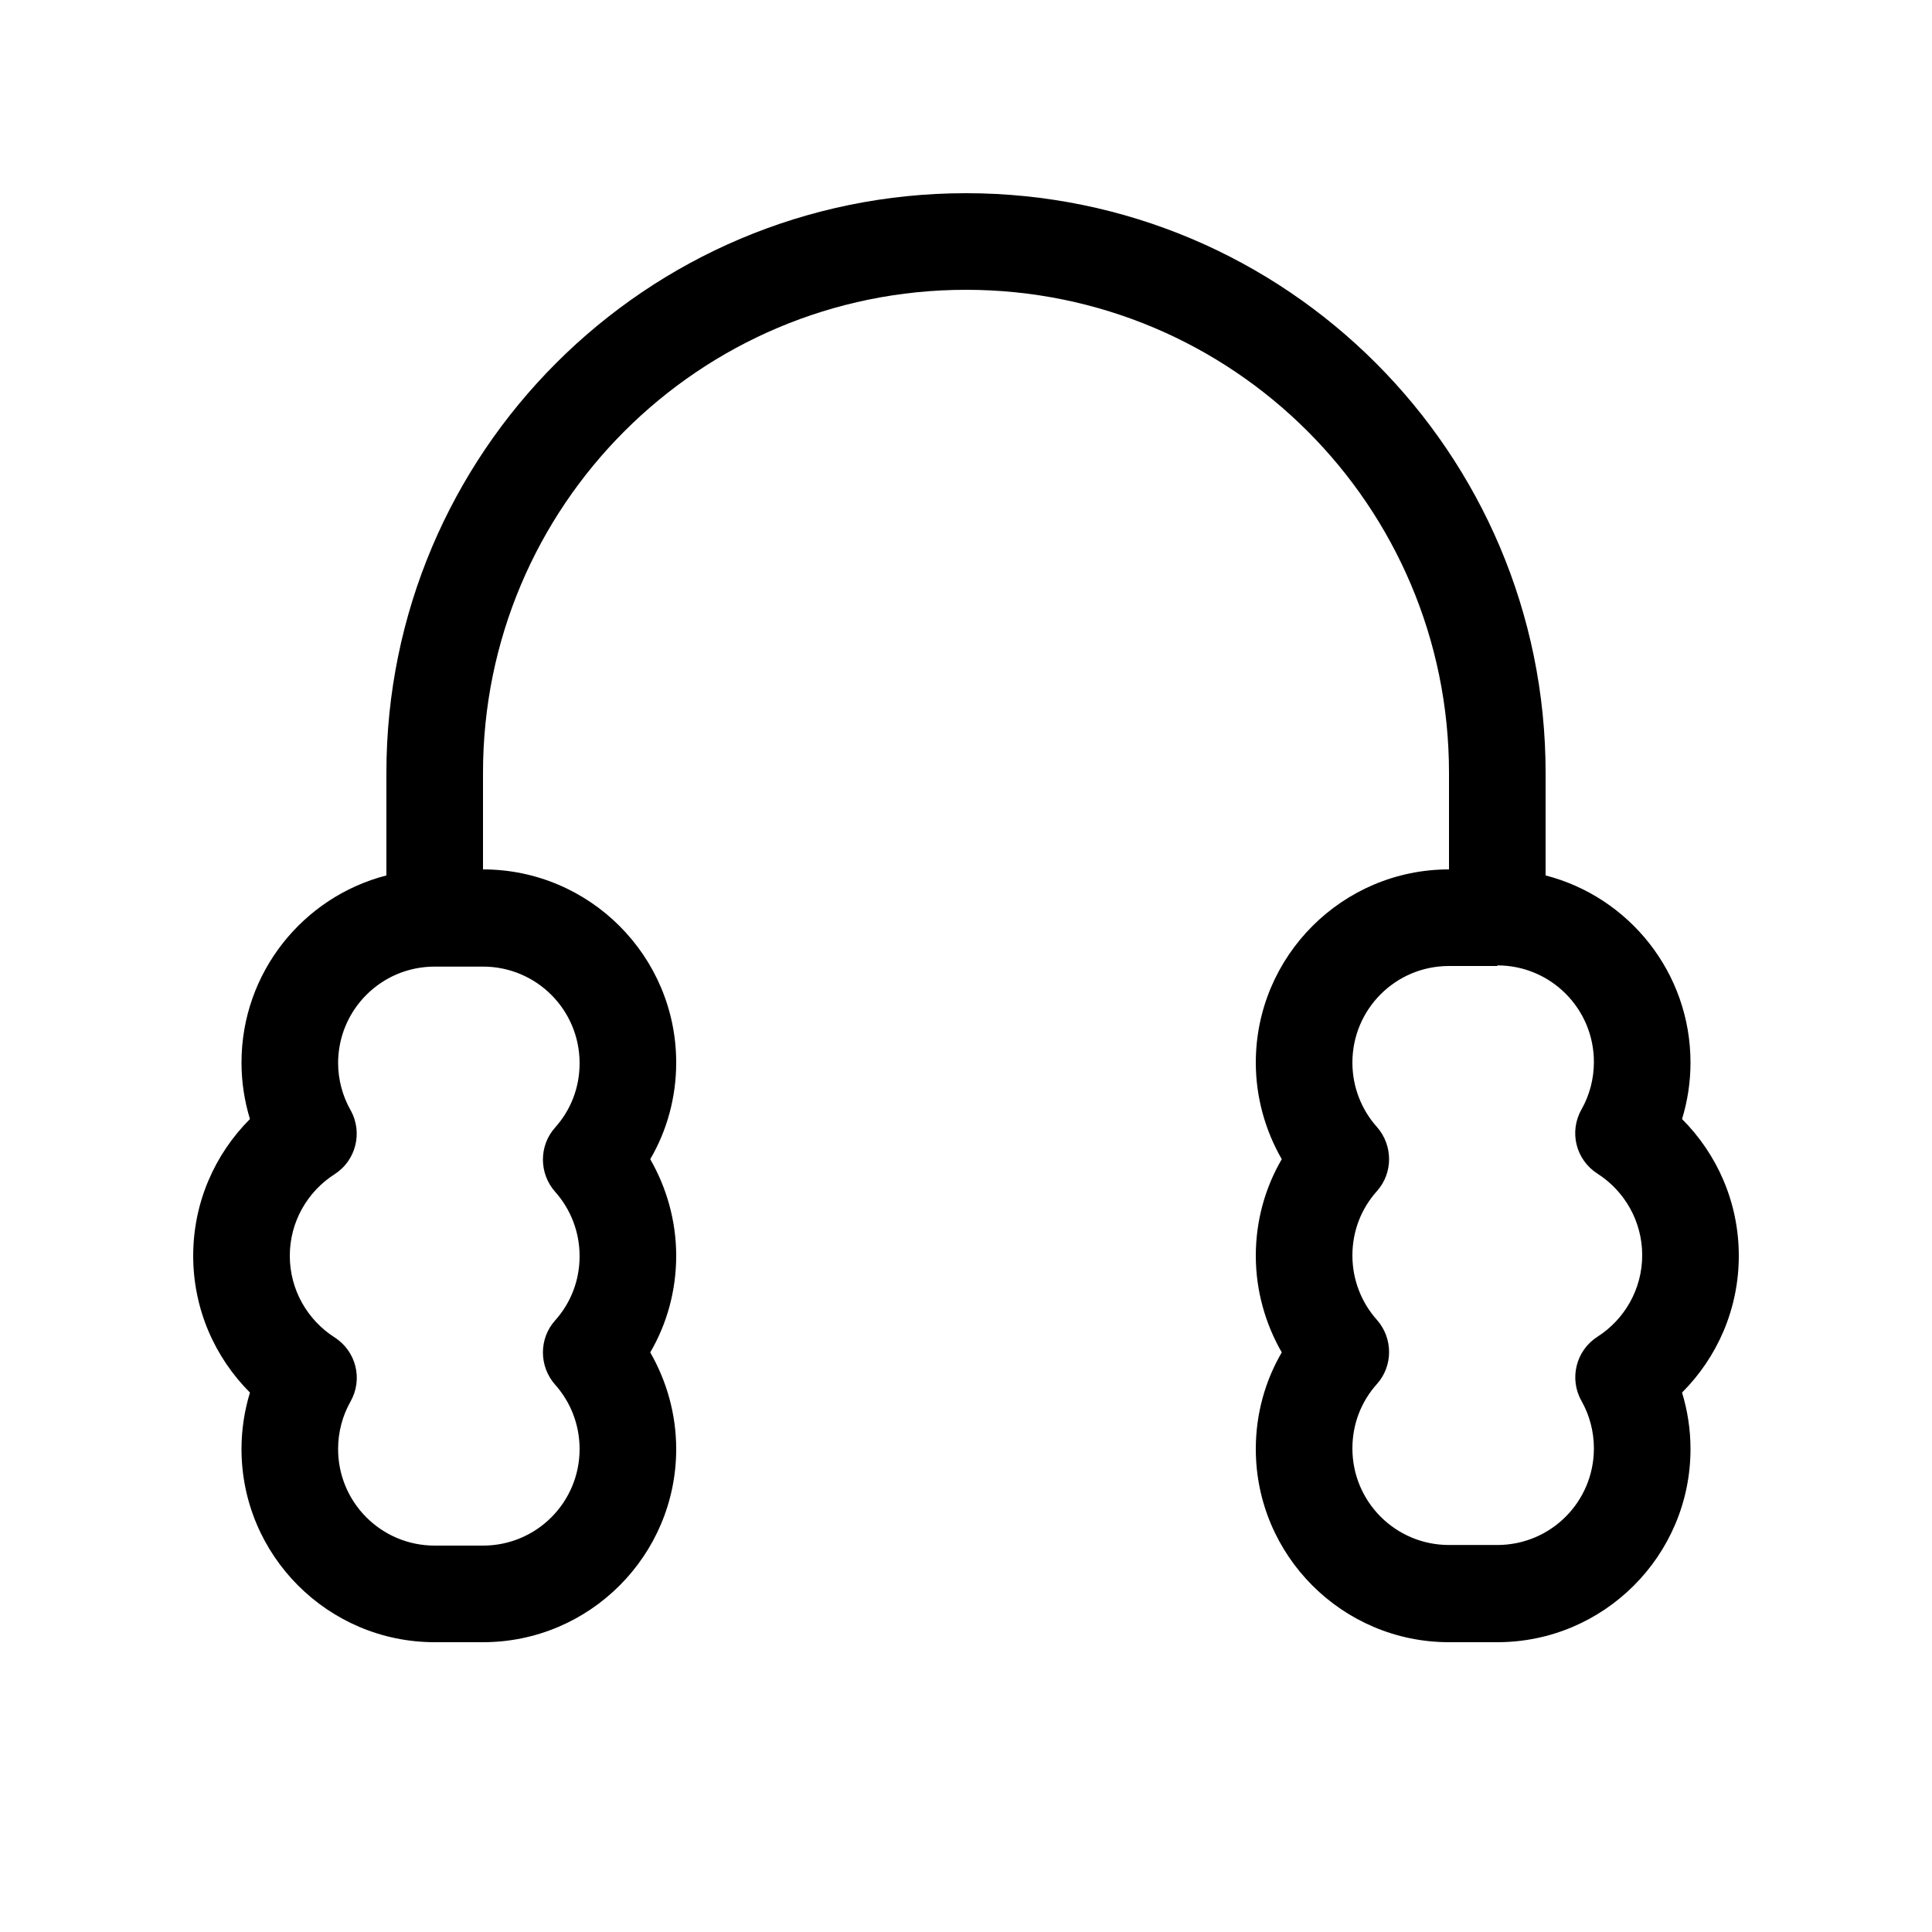 <svg xmlns="http://www.w3.org/2000/svg" viewBox="0 0 640 640"><!--! Font Awesome Pro 7.1.0 by @fontawesome - https://fontawesome.com License - https://fontawesome.com/license (Commercial License) Copyright 2025 Fonticons, Inc. --><path fill="currentColor" d="M320 96C231.6 96 160 167.6 160 256L160 288C195.3 288 224 316.7 224 352C224 363.6 220.9 374.6 215.4 384C220.8 393.4 224 404.4 224 416C224 427.6 220.9 438.6 215.4 448C220.8 457.4 224 468.4 224 480C224 515.3 195.3 544 160 544L144 544C108.7 544 80 515.3 80 480C80 473.5 81 467.2 82.8 461.3C71.2 449.7 64 433.7 64 416C64 398.3 71.2 382.3 82.8 370.7C81 364.8 80 358.5 80 352C80 322.2 100.4 297.1 128 290L128 256C128 150 214 64 320 64C426 64 512 150 512 256L512 290C539.6 297.1 560 322.2 560 352C560 358.5 559 364.8 557.2 370.7C568.8 382.3 576 398.3 576 416C576 433.7 568.8 449.7 557.2 461.3C559 467.2 560 473.5 560 480C560 515.3 531.3 544 496 544L480 544C444.7 544 416 515.3 416 480C416 468.4 419.1 457.4 424.6 448C419.2 438.6 416 427.6 416 416C416 404.4 419.1 393.4 424.6 384C419.2 374.6 416 363.6 416 352C416 316.7 444.7 288 480 288L480 256C480 167.6 408.4 96 320 96zM496 320L480 320C462.3 320 448 334.3 448 352C448 360.2 451.1 367.7 456.1 373.3C461.5 379.4 461.5 388.6 456.1 394.6C451 400.3 448 407.7 448 415.9C448 424.1 451.1 431.6 456.1 437.2C461.5 443.3 461.5 452.5 456.1 458.5C451 464.2 448 471.6 448 479.8C448 497.5 462.3 511.8 480 511.8L496 511.8C513.7 511.8 528 497.5 528 479.8C528 474.1 526.5 468.7 523.9 464.1C519.7 456.7 522.1 447.3 529.2 442.8C538.1 437.1 544 427.1 544 415.8C544 404.5 538.1 394.5 529.2 388.8C522 384.2 519.7 374.9 523.9 367.5C526.5 362.9 528 357.5 528 351.8C528 334.1 513.7 319.8 496 319.8zM112 352C112 357.7 113.5 363.1 116.1 367.7C120.3 375.1 117.9 384.5 110.8 389C101.9 394.7 96 404.7 96 416C96 427.3 101.9 437.3 110.8 443C118 447.6 120.3 456.9 116.1 464.3C113.5 468.9 112 474.3 112 480C112 497.7 126.3 512 144 512L160 512C177.7 512 192 497.7 192 480C192 471.8 188.9 464.3 183.9 458.7C178.5 452.6 178.5 443.4 183.9 437.4C189 431.7 192 424.3 192 416.1C192 407.9 188.9 400.4 183.9 394.8C178.5 388.7 178.5 379.5 183.9 373.5C189 367.8 192 360.4 192 352.2C192 334.5 177.7 320.2 160 320.2L144 320.2C126.3 320.2 112 334.5 112 352.2z"/></svg>